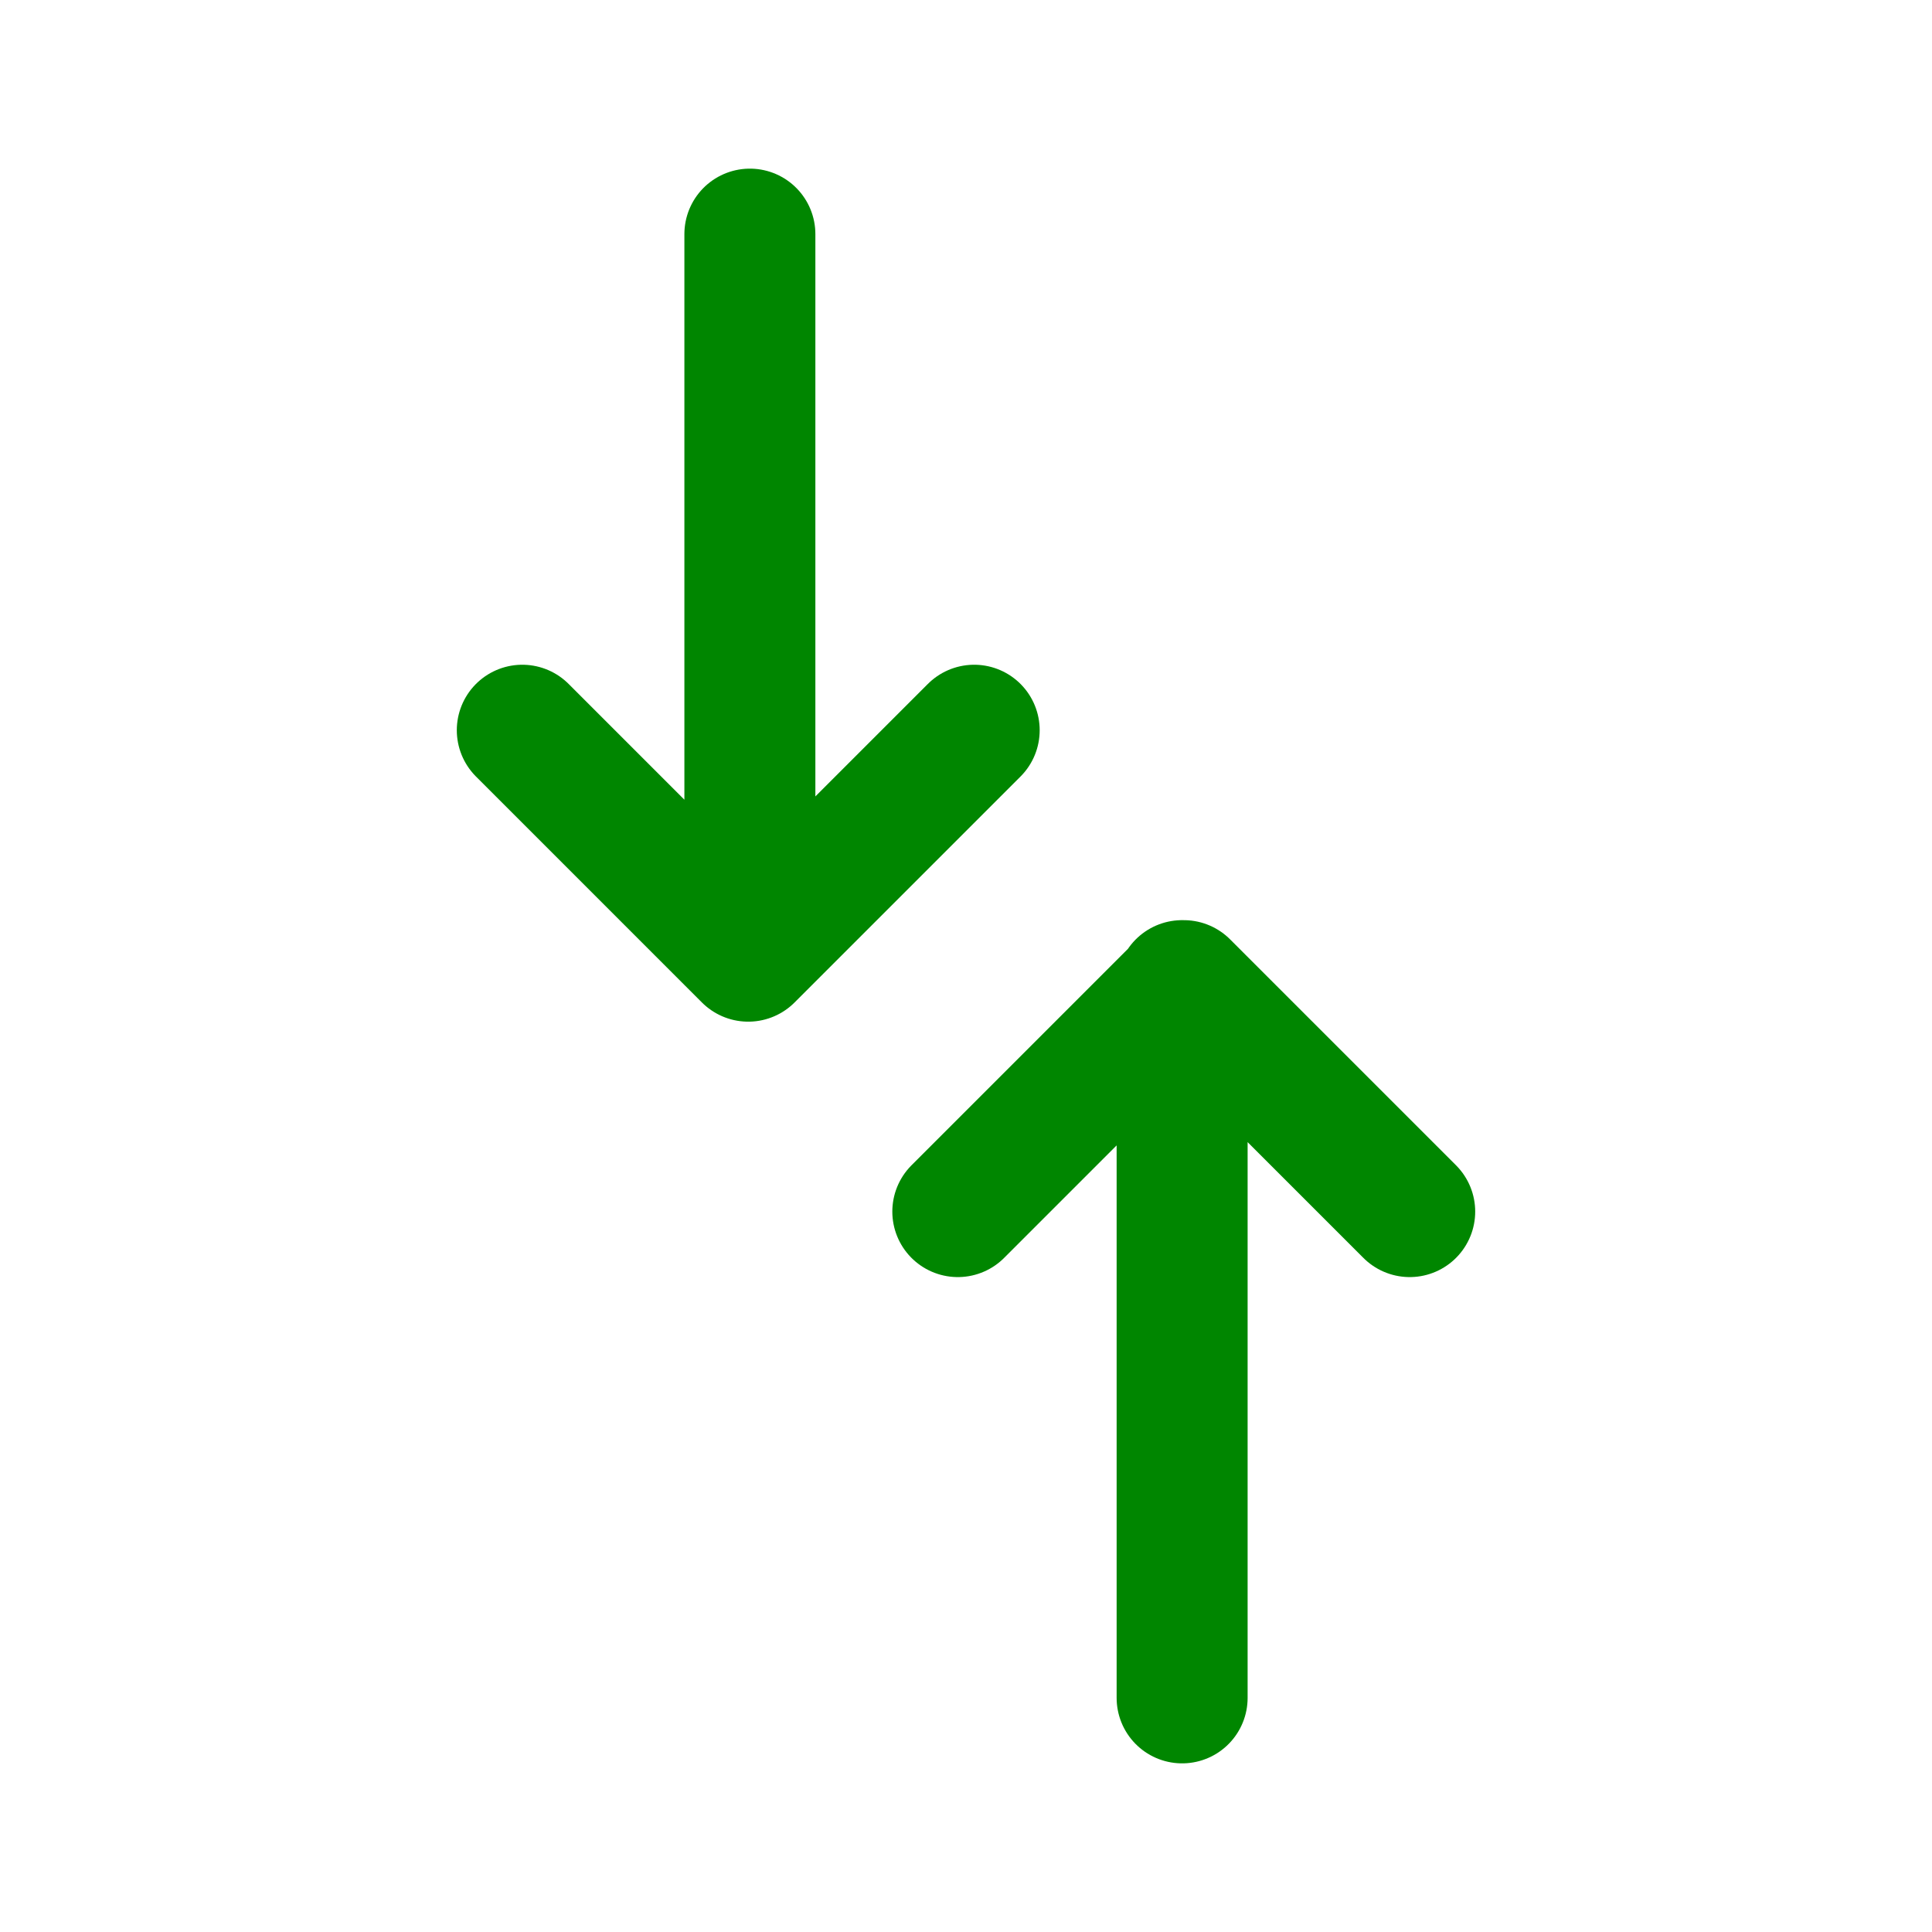 <svg id="Data-Transfer-Vertical--Streamline-Ultimate.svg" xmlns="http://www.w3.org/2000/svg" width="118" height="118" version="1.1"><defs><style>.cls-1{fill:none;stroke:#008600;stroke-linecap:round;stroke-linejoin:round;stroke-width:8px}</style></defs><path class="cls-1" d="M45.8 14.3v44M59.5 44.6 45.7 58.4 31.9 44.6M72.2 103.7V60.2M58.5 74l13.8-13.8L86.1 74"/></svg>
